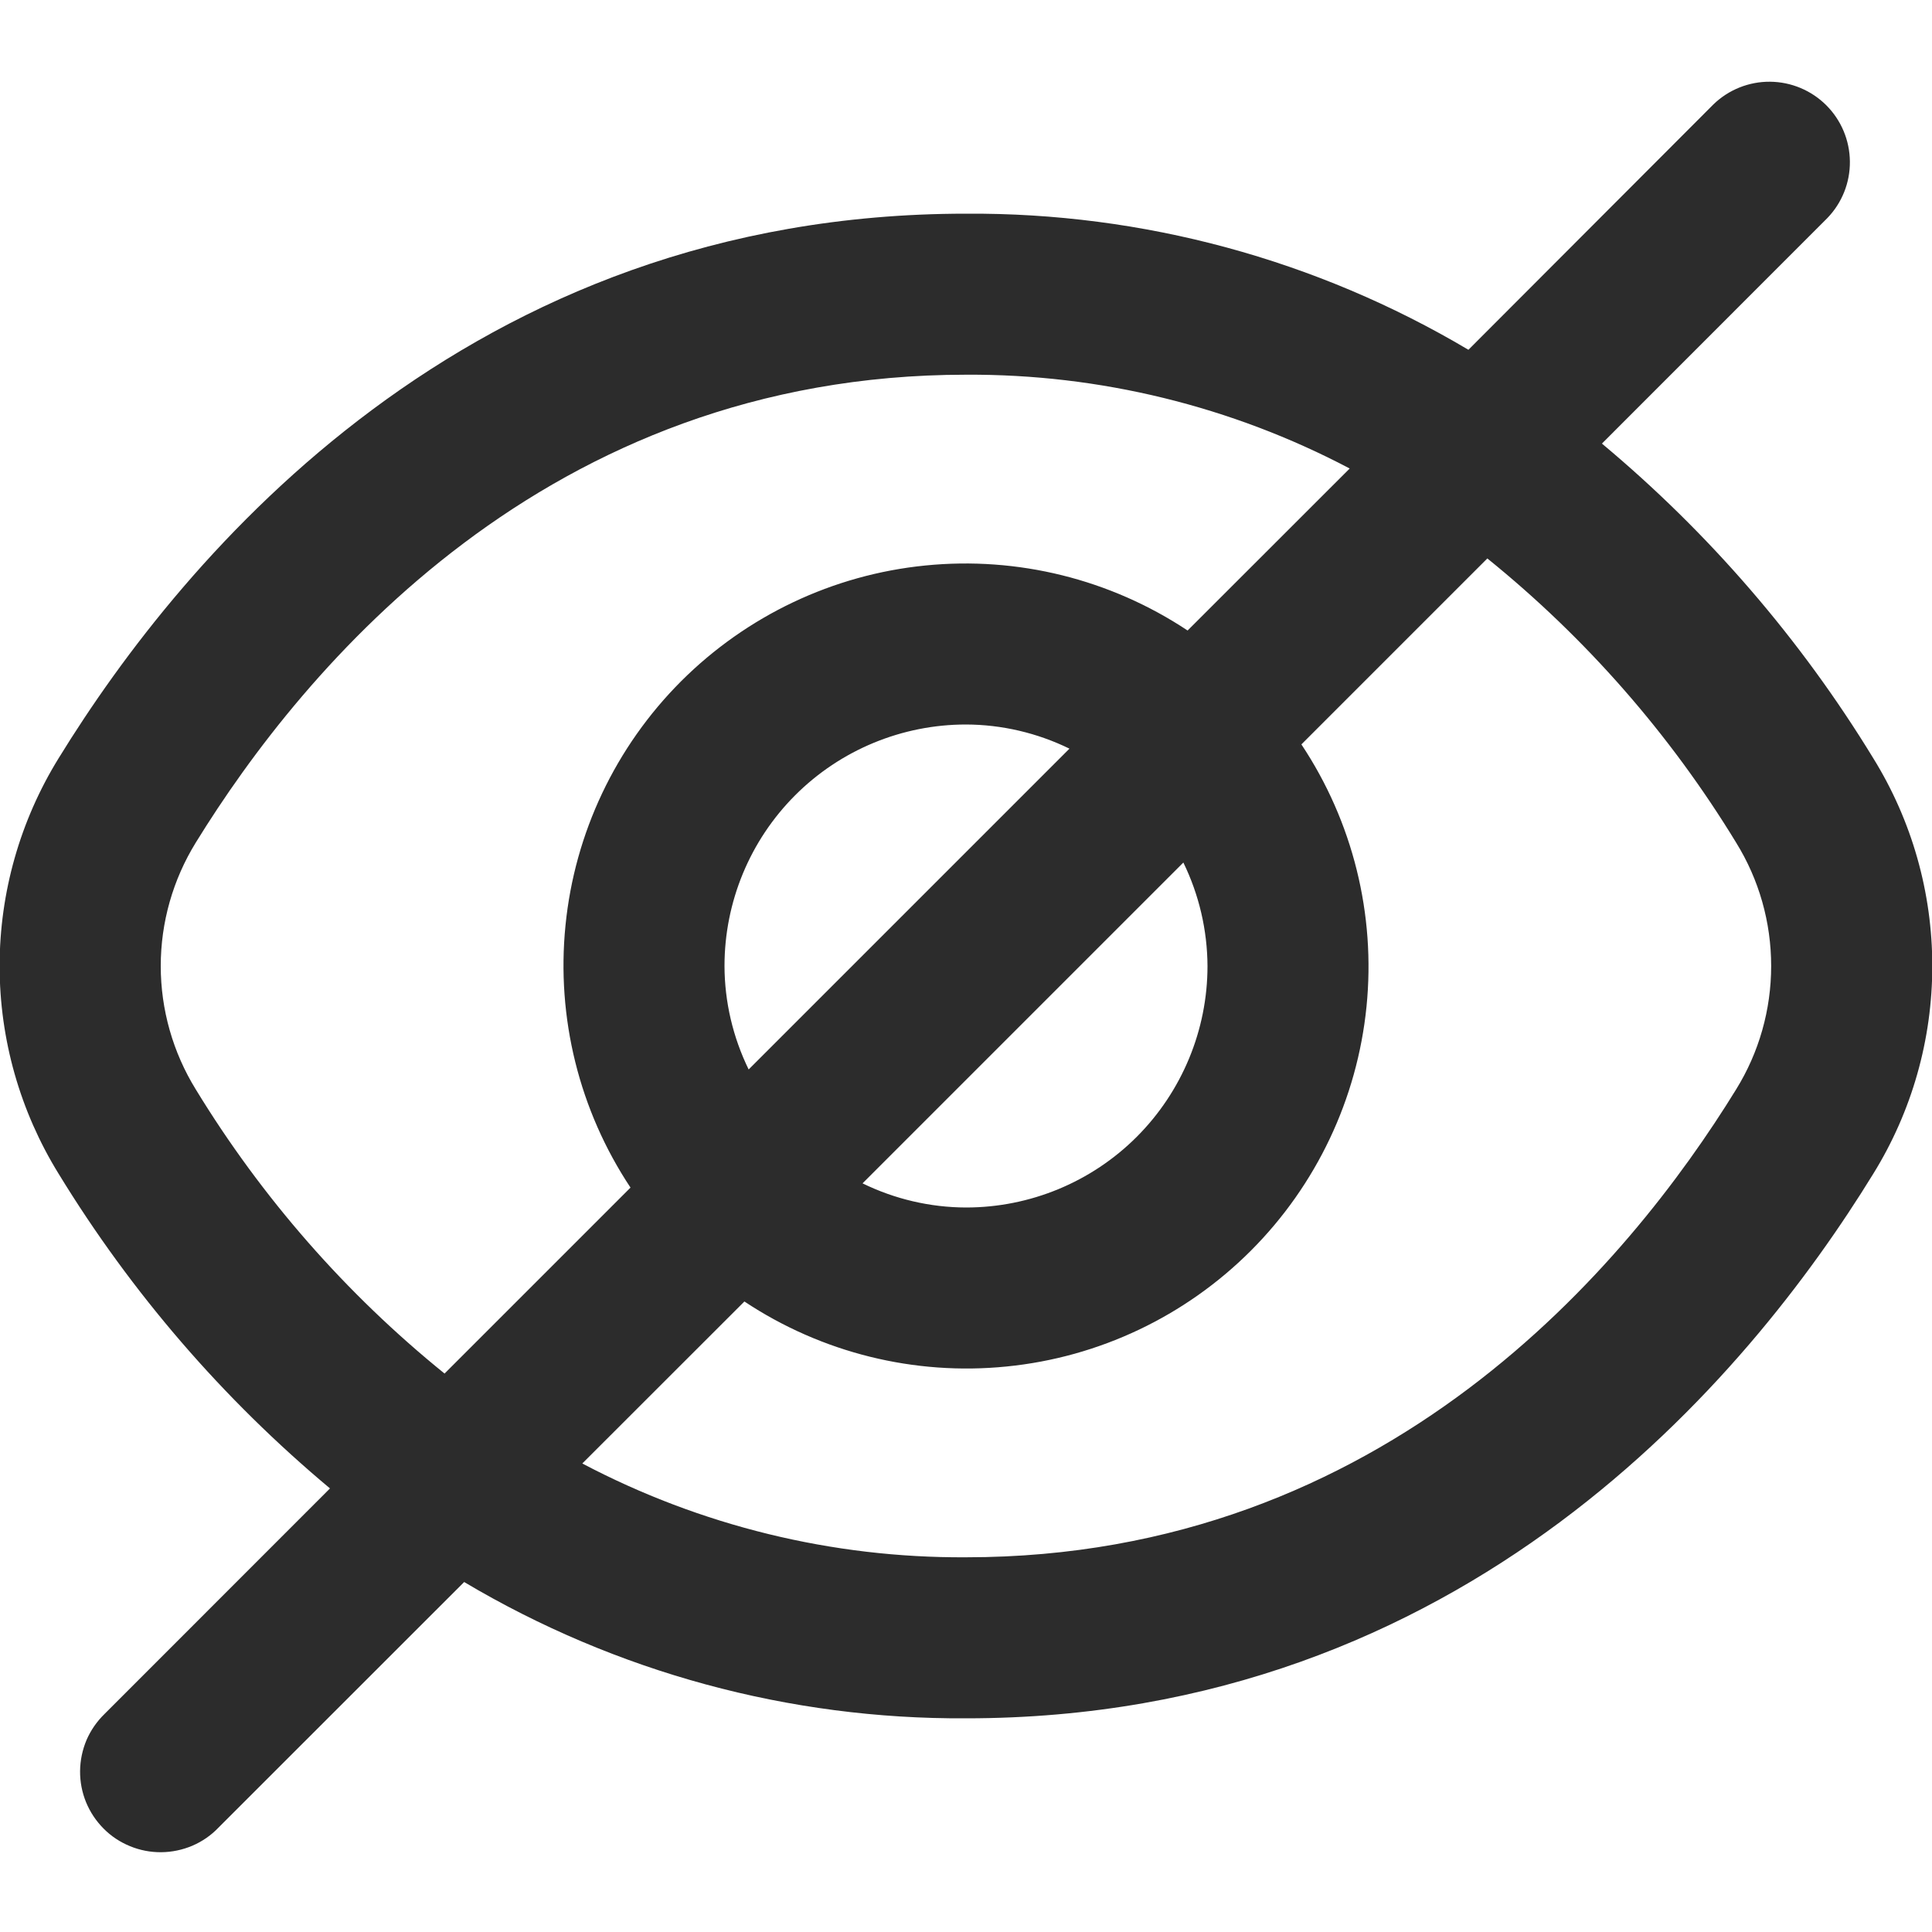 <svg width="20" height="20" viewBox="0 0 20 20" fill="none" xmlns="http://www.w3.org/2000/svg">
<path d="M19.392 7.849C18.64 6.617 17.691 5.517 16.583 4.592L18.916 2.258C19.068 2.101 19.152 1.891 19.15 1.672C19.148 1.454 19.061 1.245 18.906 1.09C18.752 0.936 18.543 0.848 18.324 0.846C18.106 0.844 17.895 0.928 17.738 1.08L15.201 3.621C13.628 2.687 11.829 2.2 10 2.212C4.841 2.212 1.901 5.744 0.607 7.849C0.208 8.495 -0.004 9.24 -0.004 10C-0.004 10.76 0.208 11.505 0.607 12.151C1.36 13.383 2.309 14.483 3.416 15.408L1.083 17.742C1.004 17.819 0.94 17.91 0.896 18.012C0.853 18.114 0.83 18.223 0.829 18.334C0.828 18.445 0.849 18.554 0.891 18.657C0.933 18.759 0.995 18.852 1.073 18.93C1.151 19.009 1.244 19.07 1.347 19.112C1.449 19.154 1.559 19.175 1.669 19.174C1.78 19.173 1.889 19.15 1.991 19.107C2.093 19.063 2.185 19 2.261 18.92L4.805 16.377C6.376 17.311 8.172 17.799 10 17.788C15.159 17.788 18.099 14.256 19.392 12.151C19.792 11.505 20.003 10.76 20.003 10C20.003 9.24 19.792 8.495 19.392 7.849ZM2.027 11.278C1.79 10.894 1.664 10.452 1.664 10C1.664 9.548 1.79 9.106 2.027 8.722C3.139 6.917 5.651 3.879 10 3.879C11.383 3.871 12.748 4.205 13.972 4.85L12.294 6.527C11.494 5.996 10.535 5.758 9.579 5.854C8.624 5.949 7.731 6.373 7.051 7.052C6.372 7.731 5.949 8.624 5.854 9.579C5.758 10.535 5.996 11.494 6.527 12.294L4.602 14.219C3.582 13.394 2.711 12.399 2.027 11.278ZM12.5 10C12.5 10.663 12.236 11.299 11.768 11.768C11.299 12.237 10.663 12.5 10 12.5C9.629 12.499 9.262 12.413 8.929 12.25L12.25 8.929C12.413 9.263 12.498 9.629 12.5 10ZM7.5 10C7.5 9.337 7.763 8.701 8.232 8.232C8.701 7.763 9.337 7.5 10 7.5C10.371 7.501 10.737 7.587 11.071 7.75L7.75 11.071C7.587 10.737 7.501 10.371 7.5 10ZM17.972 11.278C16.861 13.083 14.348 16.121 10 16.121C8.616 16.129 7.252 15.795 6.028 15.15L7.706 13.473C8.506 14.004 9.465 14.242 10.42 14.146C11.376 14.051 12.269 13.627 12.948 12.948C13.627 12.269 14.05 11.376 14.146 10.421C14.242 9.465 14.004 8.506 13.472 7.706L15.397 5.781C16.418 6.606 17.289 7.601 17.972 8.722C18.21 9.106 18.335 9.548 18.335 10C18.335 10.452 18.21 10.894 17.972 11.278Z" fill="#2C2C2C"/>
</svg>
